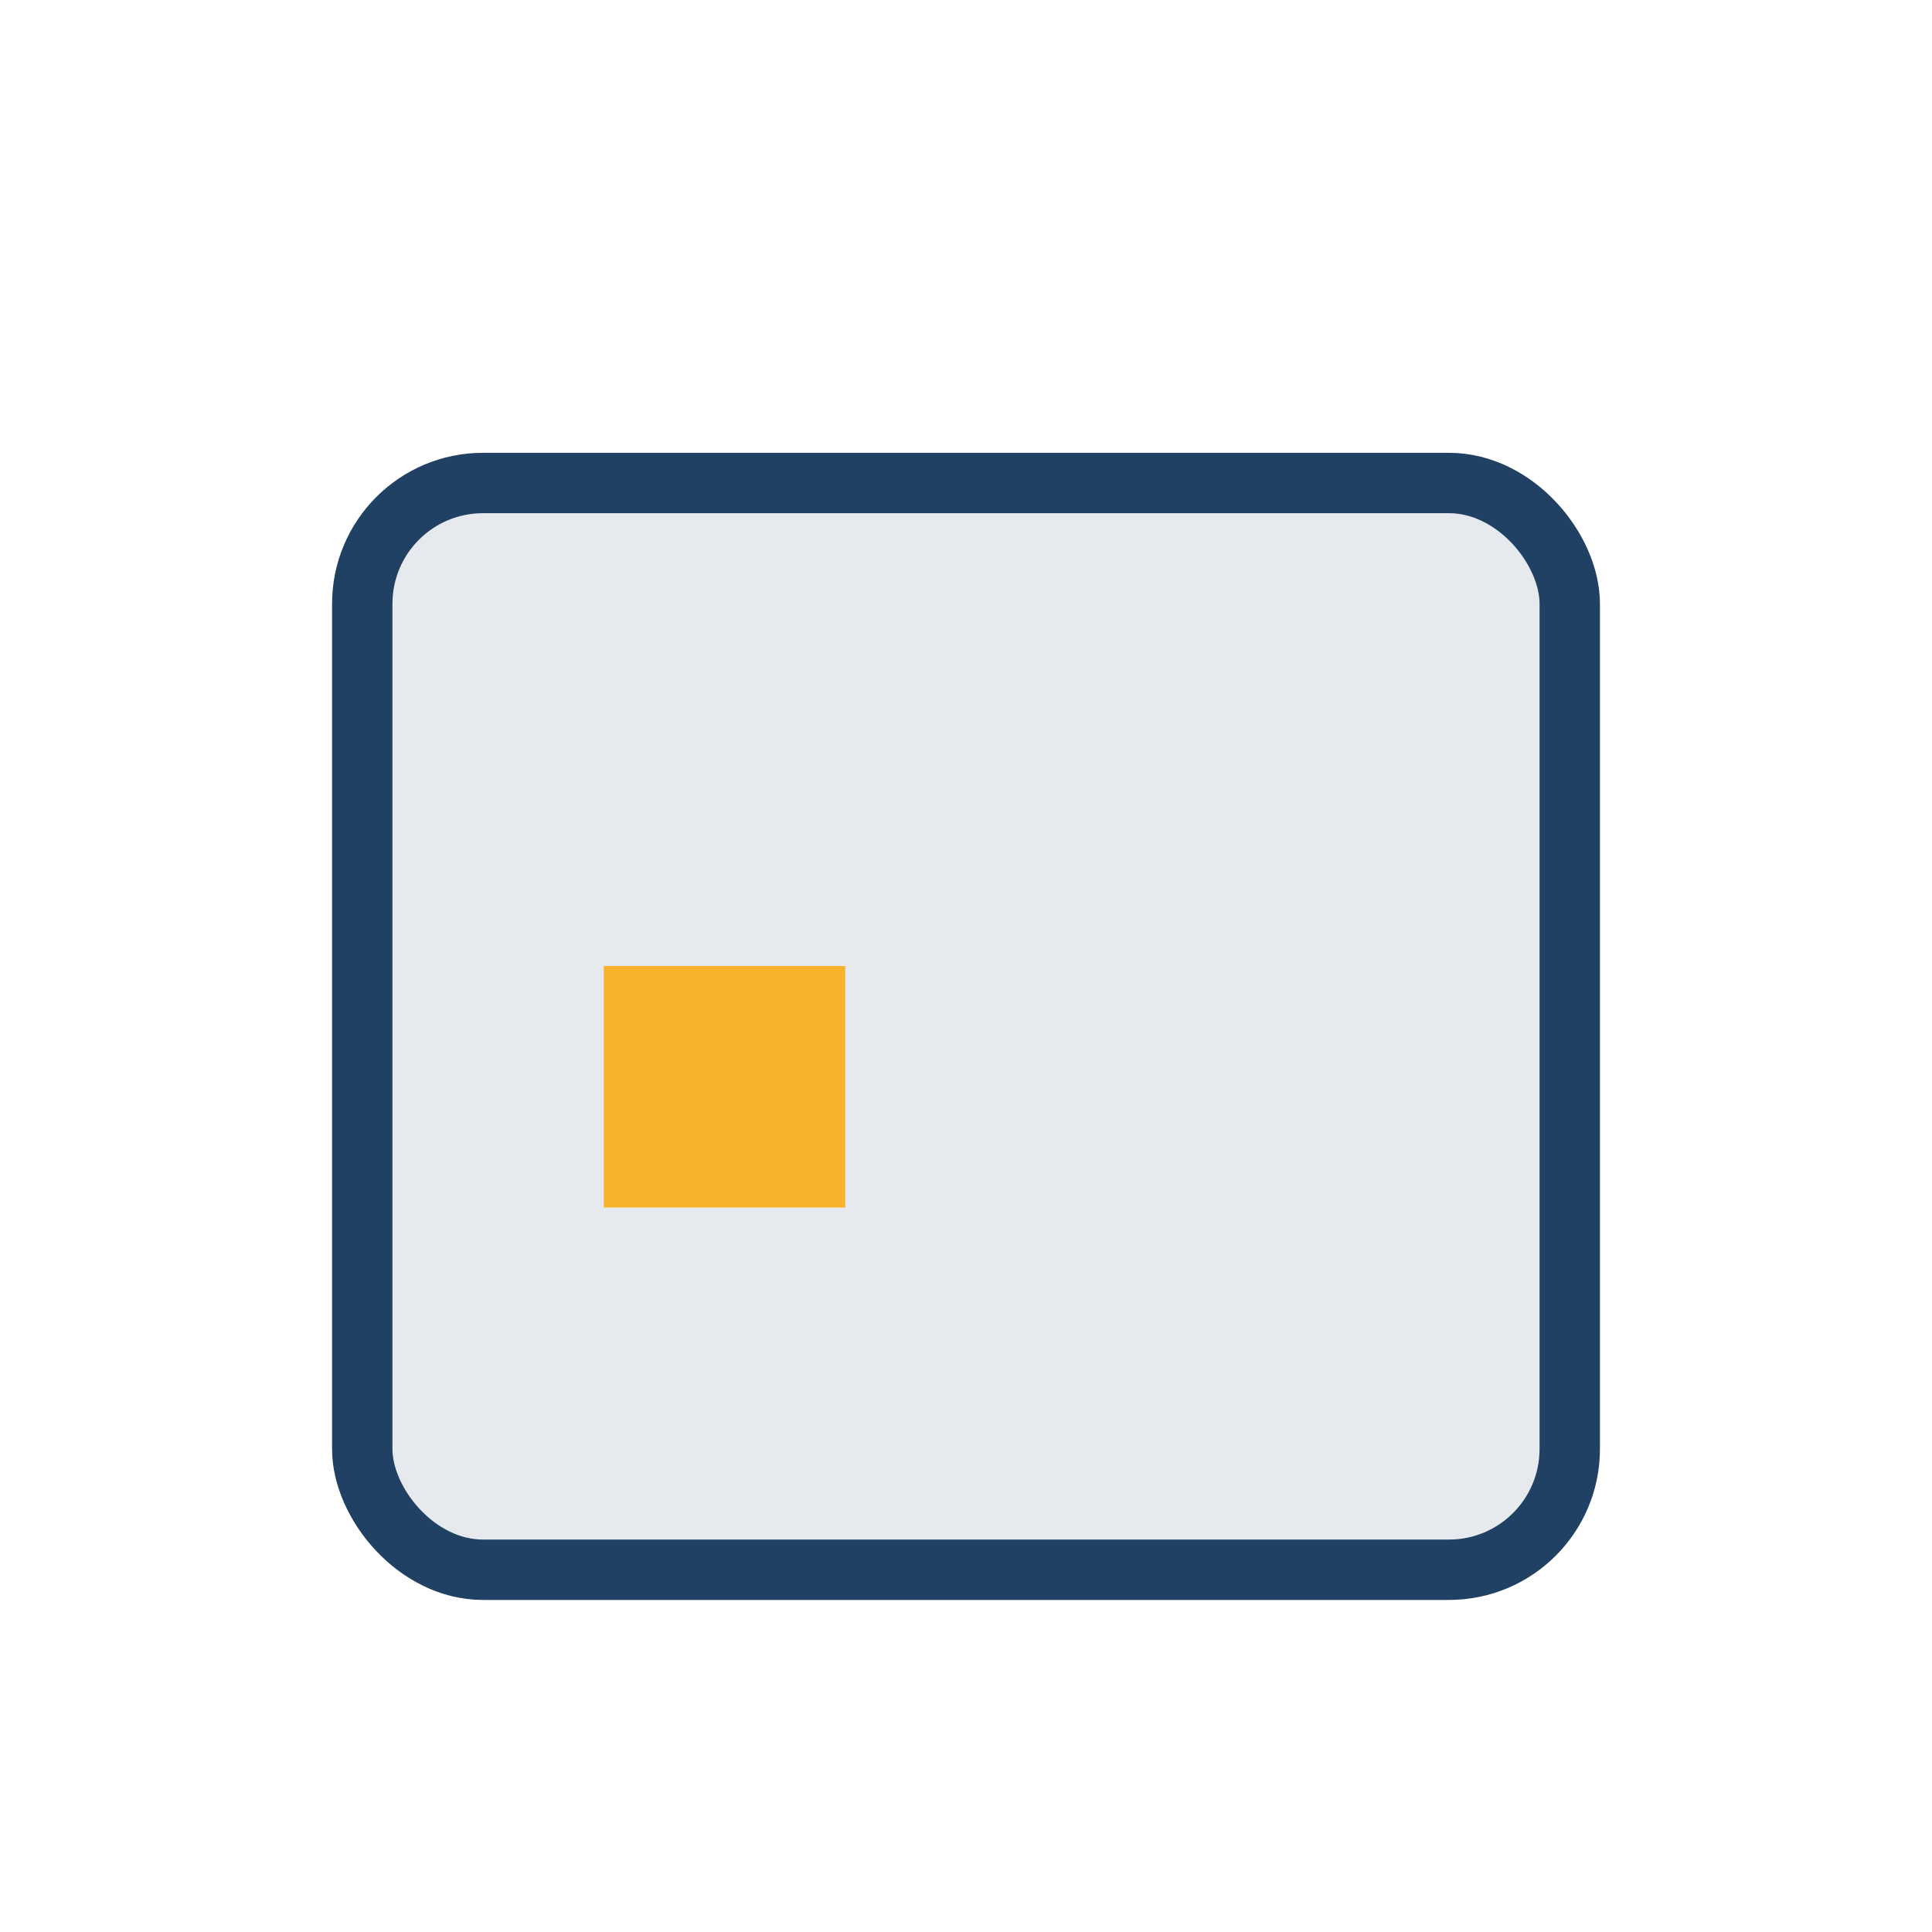 <?xml version="1.0" encoding="UTF-8"?>
<svg xmlns="http://www.w3.org/2000/svg" width="32" height="32" viewBox="0 0 32 32"><rect x="6" y="8" width="20" height="18" rx="2" fill="#E6E9ED" stroke="#204163"/><rect x="10" y="16" width="4" height="4" fill="#F7B32B"/></svg>